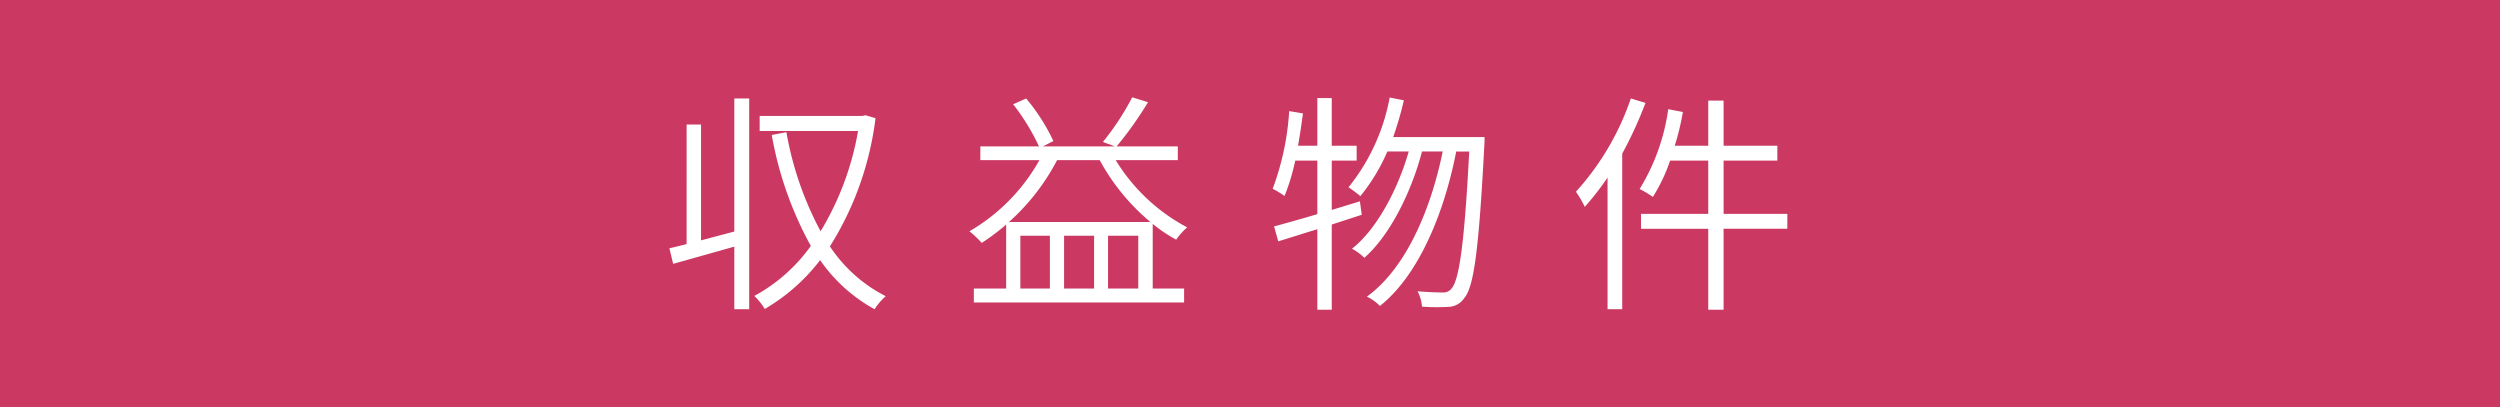 <svg id="レイヤー_1" data-name="レイヤー 1" xmlns="http://www.w3.org/2000/svg" viewBox="0 0 215 35"><defs><style>.cls-1{fill:#cb3962;}.cls-2{fill:#fff;}</style></defs><title>object_icon05</title><rect class="cls-1" width="215" height="35"/><path class="cls-2" d="M376.651,282.933h1.28v18.124h-1.28v-5.382l-5.261,1.481-.32-1.341c.44-.1.94-.22,1.48-.36V285.173h1.24v9.962l2.861-.76Zm12.142,1.7a26.879,26.879,0,0,1-3.92,11.022,12.605,12.605,0,0,0,4.8,4.281,5.262,5.262,0,0,0-.961,1.121,13.714,13.714,0,0,1-4.681-4.222,16.422,16.422,0,0,1-4.761,4.2,5.277,5.277,0,0,0-.9-1.121,14.357,14.357,0,0,0,4.861-4.3,30.791,30.791,0,0,1-3.36-9.542l1.26-.24a28.324,28.324,0,0,0,2.94,8.522,24.8,24.8,0,0,0,3.221-8.622h-8.461v-1.3h8.861l.24-.06Z" transform="translate(-313.5 -274.464)"/><path class="cls-2" d="M409.452,288.234a15.874,15.874,0,0,0,6.142,5.781,5.951,5.951,0,0,0-.941,1.06,12.339,12.339,0,0,1-2.02-1.36v5.56h2.7v1.2H397.25v-1.2h2.78v-5.5a19.214,19.214,0,0,1-2.1,1.58,8.519,8.519,0,0,0-1.06-1,16.236,16.236,0,0,0,6.021-6.121H397.81v-1.18h5.041a18.357,18.357,0,0,0-2.221-3.621l1.12-.5a16.81,16.81,0,0,1,2.341,3.66l-.9.461h6.2l-1.041-.381a22.742,22.742,0,0,0,2.521-3.84l1.36.42a31.532,31.532,0,0,1-2.7,3.8h5.261v1.18Zm2.981,5.321a18.376,18.376,0,0,1-4.361-5.321h-3.661a18.765,18.765,0,0,1-4.14,5.321Zm-8.642,1.18H401.25v4.54h2.541Zm3.8,0h-2.581v4.54h2.581Zm3.8,4.54v-4.54h-2.6v4.54Z" transform="translate(-313.5 -274.464)"/><path class="cls-2" d="M430.611,292.935l-2.58.84V301.1h-1.24v-6.922c-1.2.36-2.36.74-3.361,1.04l-.36-1.28c1.02-.28,2.321-.64,3.721-1.06v-4.6h-1.9a17.893,17.893,0,0,1-.921,3.04,8.1,8.1,0,0,0-1.02-.62,23.041,23.041,0,0,0,1.42-6.681l1.181.2c-.12.94-.261,1.88-.42,2.781h1.66v-4.1h1.24v4.1h2.141v1.28h-2.141v4.241l2.42-.741Zm10.563-6.682s0,.52-.021.7c-.479,9.1-.9,12.2-1.74,13.162a1.677,1.677,0,0,1-1.34.74,17.657,17.657,0,0,1-2.28-.02,3.446,3.446,0,0,0-.381-1.32c.941.08,1.761.1,2.141.1a.864.864,0,0,0,.78-.341c.641-.719,1.1-3.7,1.521-11.781h-1.121c-1.02,5.281-3.241,10.662-6.561,13.282a3.885,3.885,0,0,0-1.12-.8c3.32-2.4,5.481-7.4,6.521-12.483h-1.78c-.9,3.46-2.761,7.221-4.961,9.142a4.7,4.7,0,0,0-1.061-.781c2.141-1.68,3.941-5.1,4.881-8.361h-1.839a16.185,16.185,0,0,1-2.322,3.84,10.5,10.5,0,0,0-1.019-.76,17.282,17.282,0,0,0,3.54-7.721l1.22.24a29.142,29.142,0,0,1-.919,3.16Z" transform="translate(-313.5 -274.464)"/><path class="cls-2" d="M455.011,283.313a34.439,34.439,0,0,1-2,4.361v13.383H451.75V289.734a23.816,23.816,0,0,1-1.96,2.52,8.826,8.826,0,0,0-.761-1.3,22.848,22.848,0,0,0,4.722-8.021Zm12.2,10.822h-5.482V301.1h-1.32v-6.962h-5.781v-1.281h5.781v-4.58h-3.28a14.693,14.693,0,0,1-1.481,3.121,10.1,10.1,0,0,0-1.14-.681,17.785,17.785,0,0,0,2.461-6.861l1.259.24a21.671,21.671,0,0,1-.7,2.9h2.881v-3.881h1.32v3.881h4.622v1.28h-4.622v4.58h5.482Z" transform="translate(-313.5 -274.464)"/></svg>